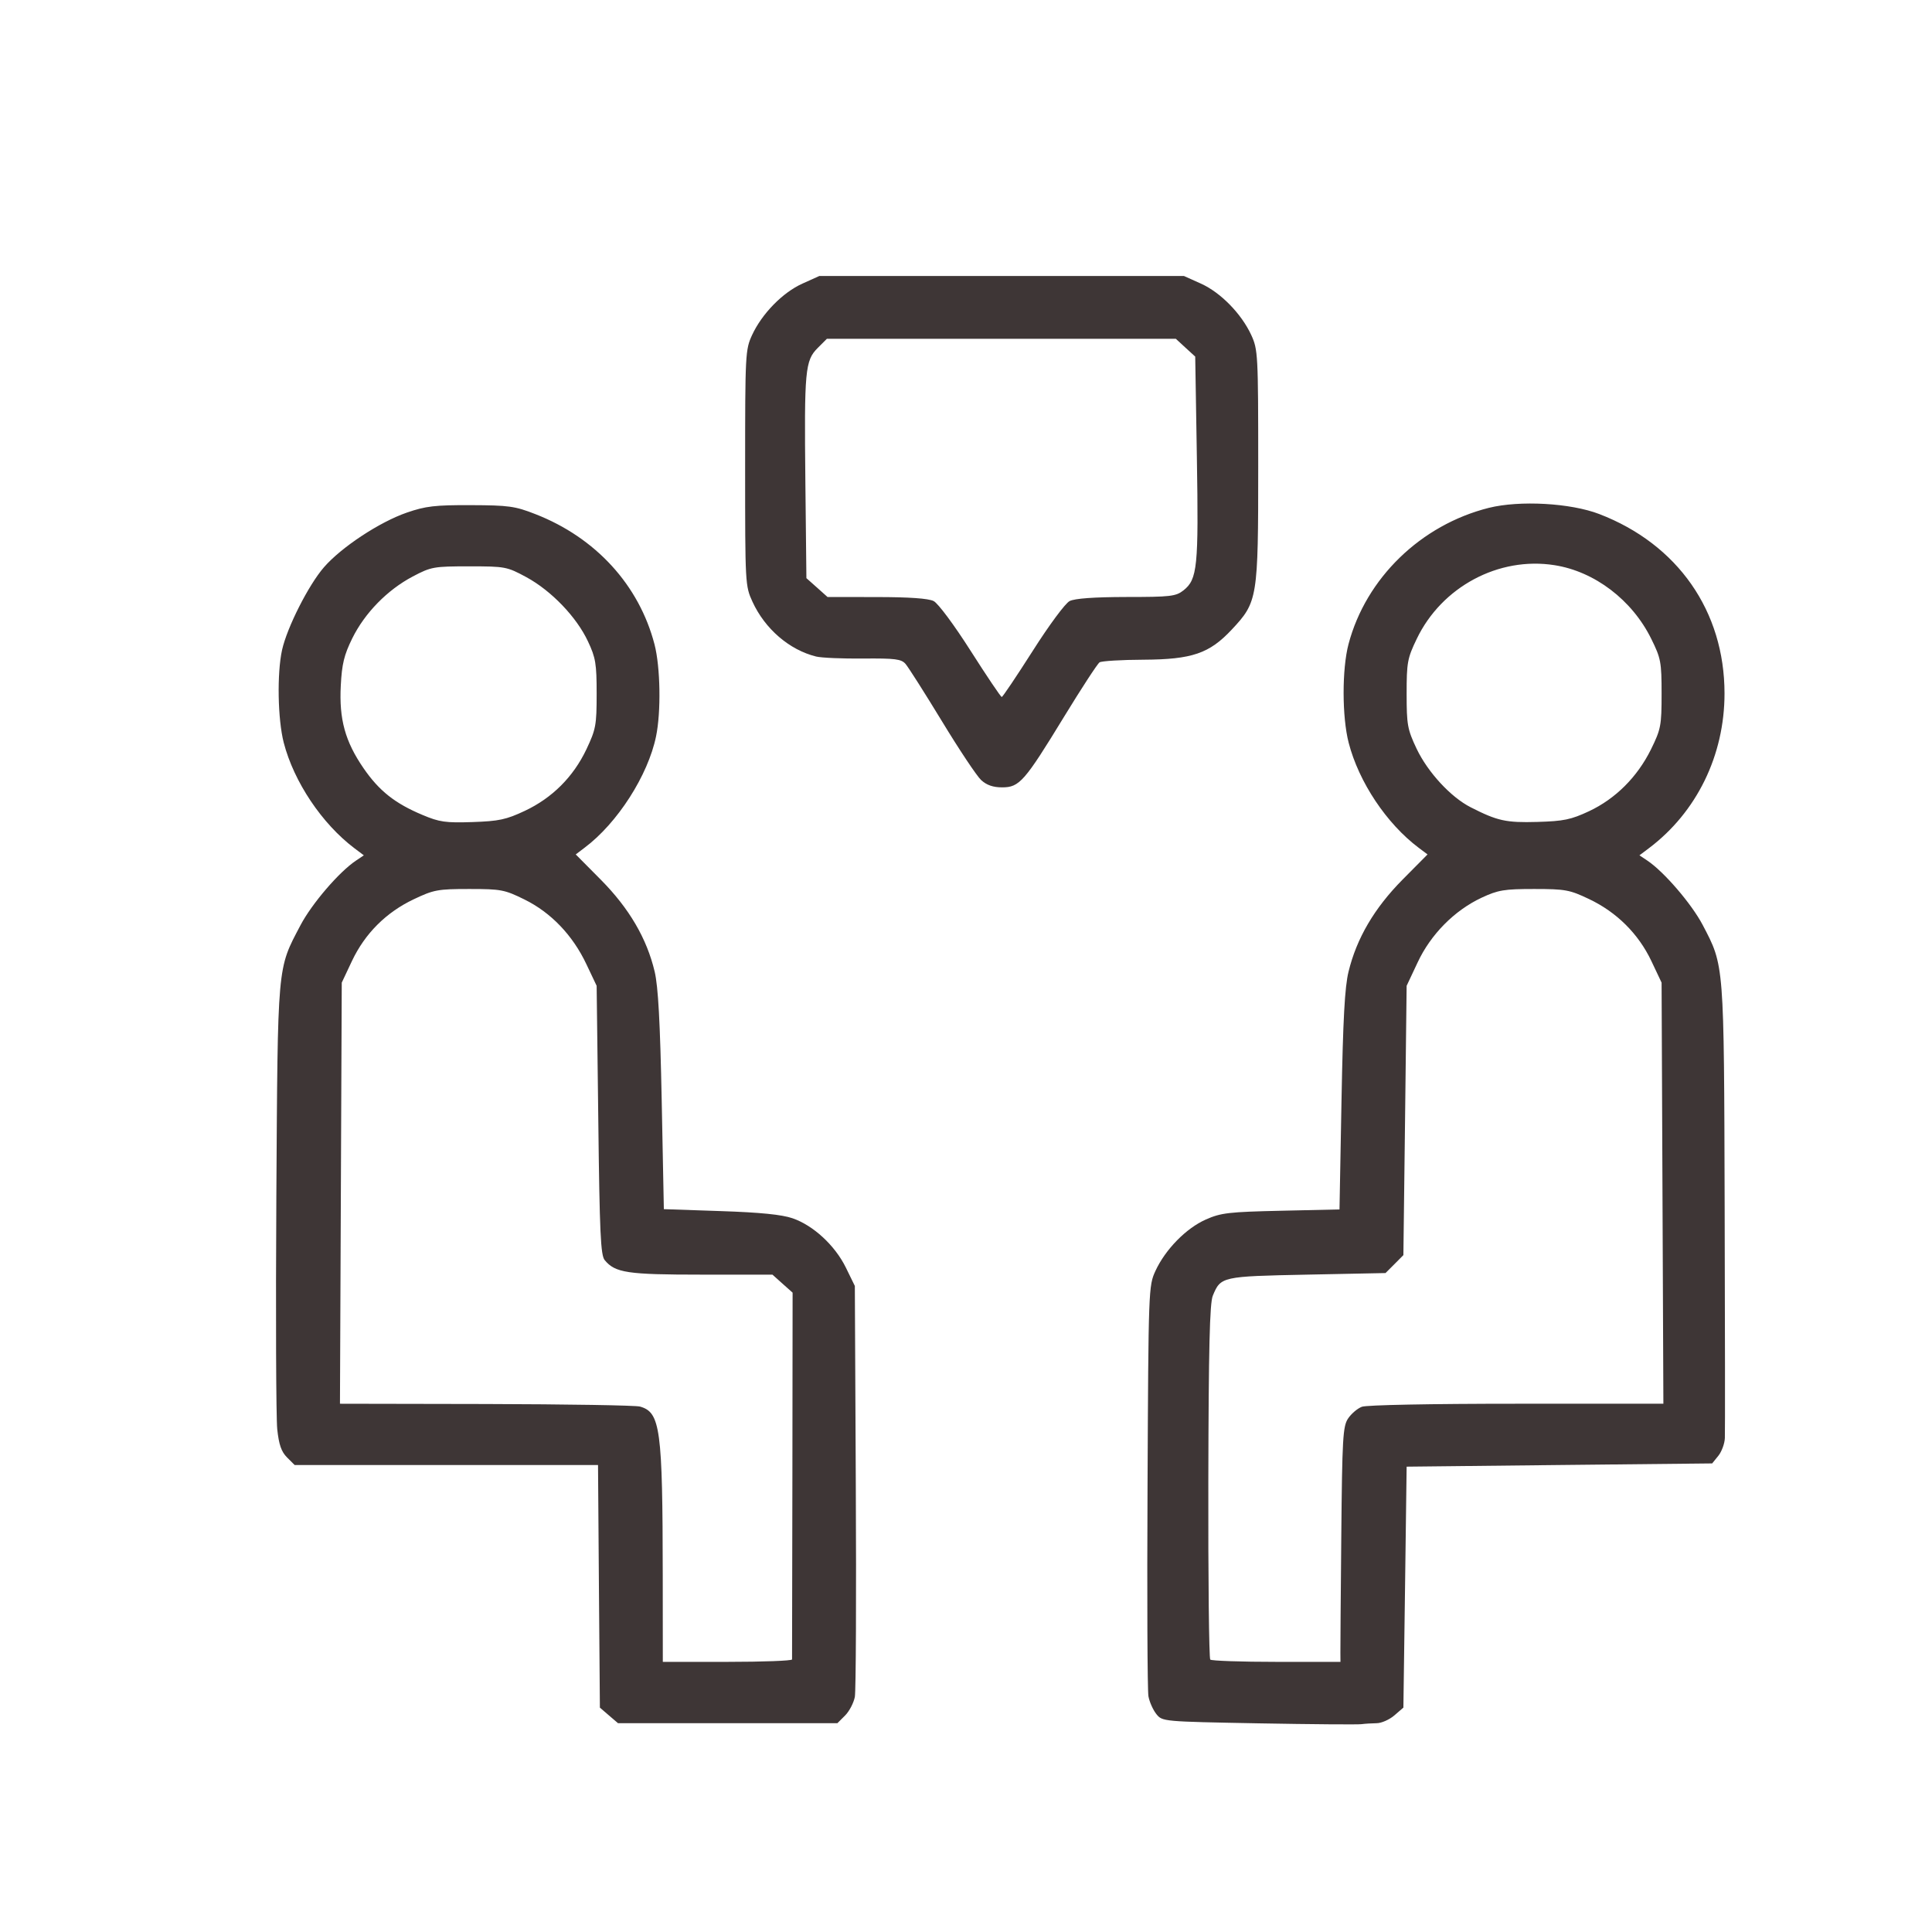 <svg width="28" height="28" viewBox="0 0 28 28" fill="none" xmlns="http://www.w3.org/2000/svg">
<g id="ic:outline-currency-rupee">
<g id="layer1">
<path id="path299" d="M18.242 24.976C16.853 24.95 16.846 24.95 16.759 24.842C16.711 24.782 16.659 24.666 16.644 24.584C16.629 24.503 16.623 23.131 16.631 21.536C16.644 18.678 16.646 18.634 16.746 18.418C16.89 18.107 17.191 17.8 17.476 17.674C17.695 17.577 17.809 17.564 18.567 17.547L19.413 17.528L19.442 15.954C19.464 14.77 19.489 14.307 19.544 14.082C19.662 13.598 19.917 13.163 20.325 12.75L20.689 12.383L20.561 12.287C20.095 11.937 19.693 11.334 19.546 10.765C19.449 10.39 19.448 9.697 19.544 9.334C19.796 8.38 20.592 7.607 21.578 7.36C22.025 7.249 22.762 7.29 23.178 7.45C24.315 7.887 24.993 8.858 24.993 10.05C24.993 10.947 24.59 11.771 23.897 12.293L23.76 12.396L23.874 12.472C24.115 12.633 24.514 13.097 24.676 13.404C24.99 14.004 24.985 13.94 24.995 17.491C25 19.253 25.002 20.761 24.998 20.841C24.995 20.922 24.952 21.038 24.903 21.099L24.814 21.209L22.6 21.232L20.386 21.256L20.363 23.002L20.339 24.748L20.208 24.861C20.136 24.923 20.02 24.974 19.951 24.974C19.882 24.975 19.783 24.981 19.731 24.988C19.68 24.995 19.01 24.99 18.242 24.976ZM19.426 23.956C19.425 23.886 19.431 23.121 19.439 22.257C19.452 20.847 19.462 20.673 19.536 20.56C19.582 20.49 19.672 20.413 19.737 20.388C19.805 20.362 20.742 20.344 21.98 20.344H24.107L24.094 17.292L24.081 14.241L23.932 13.926C23.745 13.533 23.43 13.219 23.028 13.029C22.749 12.896 22.685 12.884 22.233 12.884C21.798 12.884 21.712 12.899 21.473 13.01C21.078 13.195 20.735 13.542 20.545 13.949L20.386 14.287L20.363 16.239L20.339 18.19L20.21 18.32L20.08 18.45L18.942 18.473C17.704 18.498 17.692 18.501 17.577 18.778C17.532 18.885 17.516 19.533 17.512 21.469C17.509 22.872 17.522 24.035 17.54 24.052C17.558 24.07 17.99 24.085 18.5 24.085H19.427L19.426 23.956ZM23.029 11.757C23.414 11.576 23.729 11.261 23.927 10.861C24.071 10.567 24.081 10.518 24.081 10.055C24.081 9.595 24.071 9.541 23.931 9.258C23.654 8.696 23.111 8.282 22.529 8.191C21.719 8.063 20.894 8.505 20.532 9.26C20.397 9.541 20.386 9.601 20.386 10.055C20.386 10.506 20.398 10.57 20.53 10.85C20.692 11.191 21.025 11.552 21.313 11.699C21.701 11.897 21.825 11.925 22.28 11.912C22.663 11.901 22.767 11.879 23.029 11.757ZM8.825 24.861L8.694 24.748L8.68 22.99L8.667 21.232H6.468H4.27L4.16 21.122C4.077 21.039 4.042 20.937 4.018 20.713C4.001 20.548 3.995 19.035 4.005 17.351C4.026 13.941 4.015 14.055 4.355 13.409C4.519 13.097 4.917 12.633 5.16 12.472L5.273 12.396L5.136 12.293C4.666 11.938 4.259 11.331 4.112 10.763C4.025 10.423 4.013 9.759 4.088 9.419C4.161 9.092 4.471 8.479 4.695 8.221C4.948 7.93 5.5 7.566 5.896 7.429C6.169 7.335 6.303 7.319 6.823 7.321C7.372 7.323 7.463 7.335 7.759 7.451C8.634 7.792 9.263 8.481 9.486 9.34C9.571 9.669 9.582 10.315 9.508 10.672C9.392 11.237 8.948 11.93 8.472 12.286L8.344 12.383L8.708 12.75C9.119 13.165 9.374 13.601 9.488 14.082C9.539 14.299 9.567 14.809 9.59 15.952L9.621 17.524L10.444 17.552C11.019 17.571 11.332 17.603 11.486 17.656C11.788 17.76 12.1 18.049 12.258 18.369L12.389 18.637L12.403 21.536C12.411 23.131 12.405 24.507 12.389 24.593C12.372 24.68 12.309 24.801 12.248 24.862L12.136 24.974H10.546H8.957L8.825 24.861ZM11.479 24.05C11.48 24.031 11.482 22.827 11.484 21.375L11.487 18.734L11.341 18.604L11.195 18.473H10.165C9.093 18.473 8.917 18.447 8.764 18.263C8.705 18.192 8.69 17.869 8.671 16.233L8.647 14.287L8.498 13.973C8.3 13.554 7.985 13.225 7.601 13.036C7.313 12.894 7.261 12.884 6.801 12.884C6.345 12.884 6.286 12.895 5.996 13.033C5.597 13.222 5.29 13.528 5.101 13.927L4.953 14.241L4.94 17.292L4.927 20.344L7.044 20.348C8.209 20.351 9.213 20.367 9.275 20.385C9.571 20.468 9.603 20.707 9.605 22.834L9.606 24.085H10.541C11.056 24.085 11.478 24.069 11.479 24.05ZM7.605 11.752C8.003 11.565 8.309 11.259 8.499 10.859C8.636 10.569 8.647 10.509 8.647 10.055C8.647 9.619 8.633 9.533 8.521 9.295C8.356 8.942 7.991 8.562 7.629 8.365C7.346 8.212 7.322 8.208 6.8 8.208C6.287 8.208 6.249 8.214 5.982 8.355C5.614 8.549 5.287 8.883 5.105 9.252C4.987 9.492 4.955 9.623 4.939 9.935C4.913 10.423 5.002 10.746 5.269 11.134C5.495 11.462 5.723 11.643 6.124 11.811C6.368 11.914 6.458 11.927 6.847 11.914C7.229 11.901 7.335 11.879 7.605 11.752ZM14.22 11.306C14.157 11.248 13.901 10.864 13.651 10.452C13.401 10.041 13.163 9.667 13.123 9.621C13.061 9.551 12.973 9.54 12.509 9.544C12.212 9.547 11.905 9.534 11.828 9.515C11.44 9.419 11.087 9.115 10.906 8.722C10.8 8.492 10.799 8.463 10.799 6.781C10.799 5.13 10.802 5.067 10.9 4.855C11.043 4.546 11.344 4.238 11.63 4.11L11.874 4L14.517 4L17.159 4L17.404 4.11C17.689 4.238 17.991 4.546 18.134 4.855C18.231 5.067 18.235 5.131 18.235 6.758C18.235 8.677 18.227 8.723 17.851 9.125C17.527 9.471 17.276 9.557 16.575 9.561C16.253 9.562 15.966 9.58 15.936 9.599C15.906 9.618 15.675 9.973 15.421 10.388C14.848 11.327 14.774 11.411 14.524 11.411C14.393 11.411 14.3 11.379 14.22 11.306ZM14.966 9.435C15.204 9.06 15.439 8.743 15.502 8.711C15.577 8.673 15.855 8.653 16.323 8.652C16.964 8.652 17.041 8.643 17.152 8.556C17.354 8.396 17.372 8.216 17.346 6.634L17.322 5.168L17.181 5.039L17.041 4.91H14.512H11.984L11.851 5.043C11.668 5.226 11.655 5.366 11.672 6.984L11.687 8.379L11.84 8.515L11.993 8.652L12.705 8.653C13.177 8.653 13.456 8.673 13.531 8.711C13.596 8.744 13.829 9.058 14.069 9.435C14.303 9.802 14.504 10.101 14.518 10.101C14.531 10.102 14.732 9.802 14.966 9.435Z" fill="#3E3636"/>
</g>
</g>
</svg>
